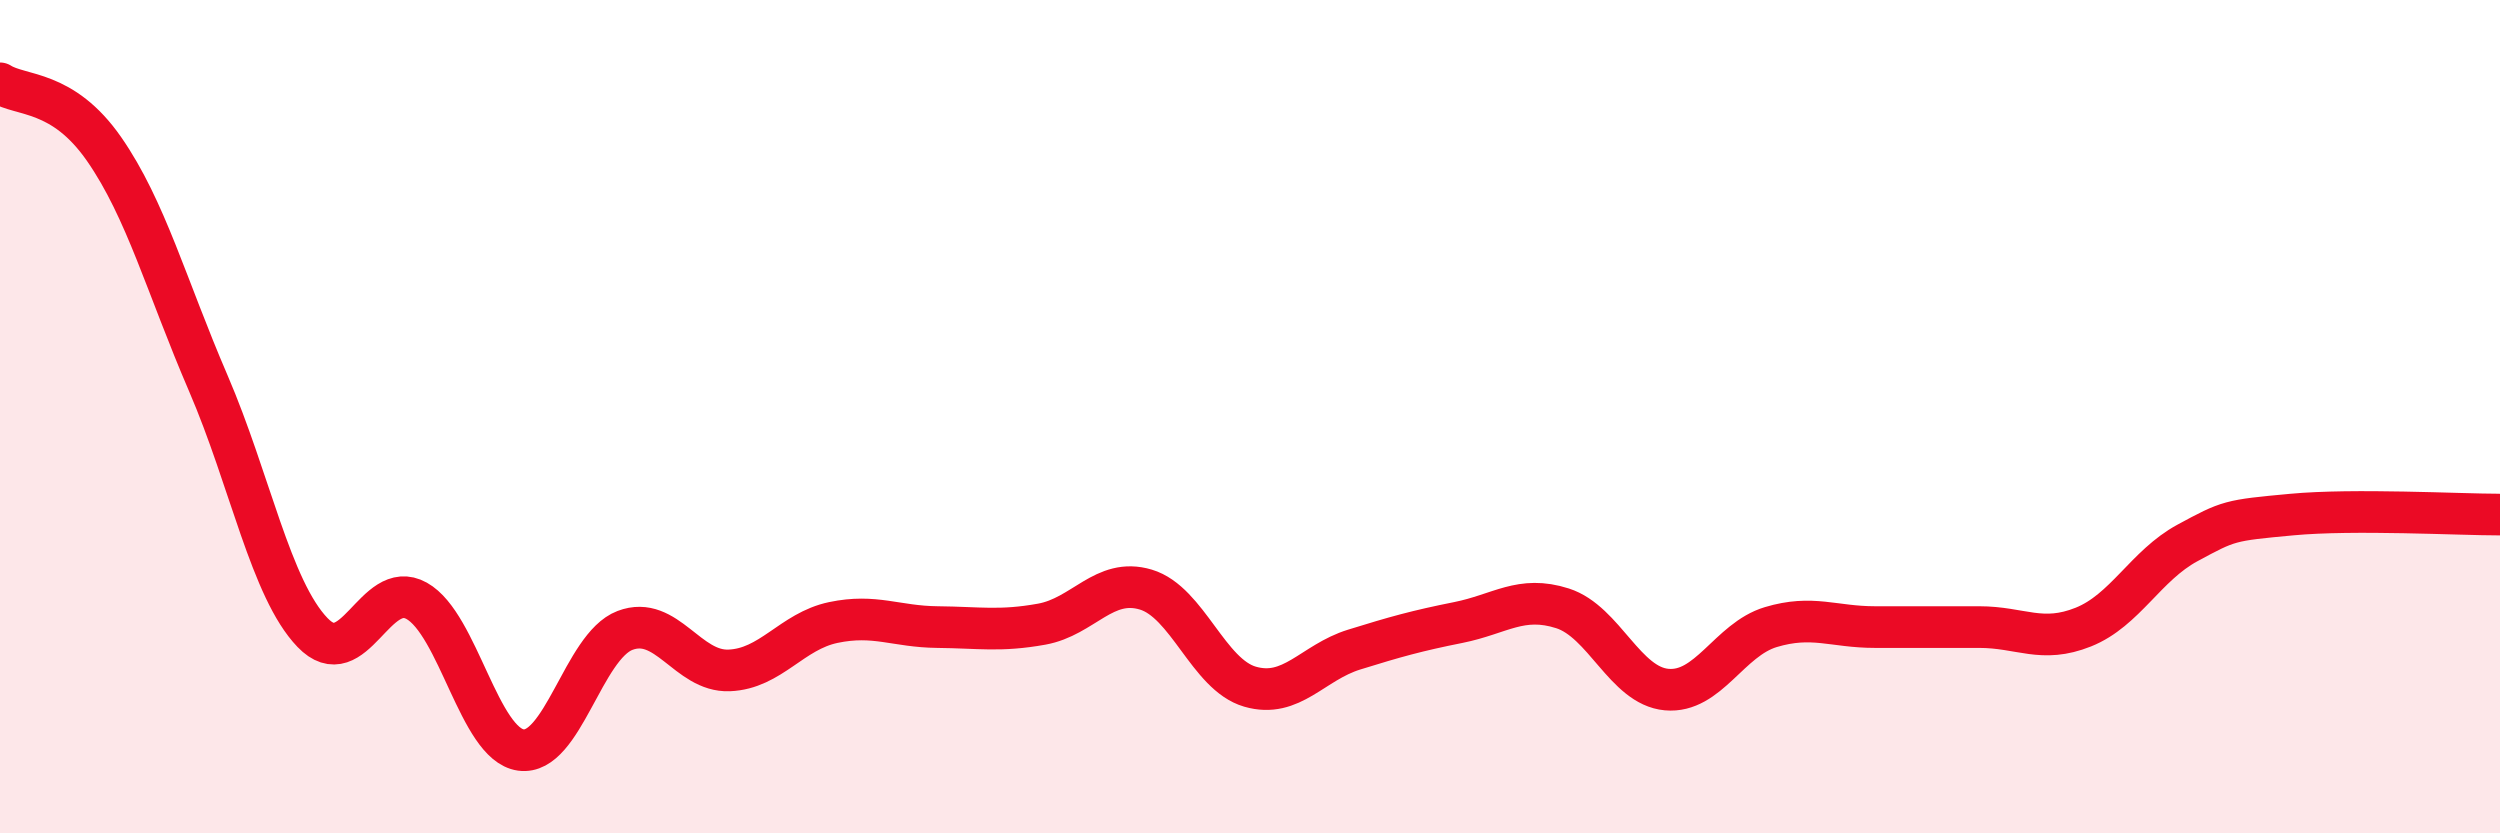 
    <svg width="60" height="20" viewBox="0 0 60 20" xmlns="http://www.w3.org/2000/svg">
      <path
        d="M 0,2 C 0.5,2.32 1.5,2.14 2.5,3.58 C 3.5,5.02 4,6.88 5,9.2 C 6,11.52 6.5,14.14 7.5,15.18 C 8.5,16.22 9,13.86 10,14.42 C 11,14.98 11.5,17.86 12.5,18 C 13.5,18.14 14,15.51 15,15.13 C 16,14.75 16.5,16.13 17.5,16.09 C 18.5,16.05 19,15.15 20,14.94 C 21,14.73 21.5,15.04 22.5,15.05 C 23.5,15.06 24,15.16 25,14.98 C 26,14.8 26.5,13.85 27.5,14.15 C 28.5,14.45 29,16.19 30,16.48 C 31,16.77 31.5,15.9 32.5,15.59 C 33.5,15.28 34,15.14 35,14.94 C 36,14.74 36.5,14.28 37.5,14.6 C 38.5,14.92 39,16.46 40,16.55 C 41,16.64 41.5,15.35 42.5,15.05 C 43.5,14.75 44,15.05 45,15.05 C 46,15.05 46.5,15.05 47.5,15.05 C 48.5,15.05 49,15.45 50,15.05 C 51,14.65 51.5,13.57 52.5,13.03 C 53.5,12.49 53.5,12.49 55,12.35 C 56.5,12.21 59,12.35 60,12.35L60 20L0 20Z"
        fill="#EB0A25"
        opacity="0.1"
        stroke-linecap="round"
        stroke-linejoin="round"
      />
      <path
        d="M 0,2 C 0.5,2.32 1.5,2.14 2.5,3.58 C 3.5,5.02 4,6.88 5,9.2 C 6,11.52 6.5,14.14 7.5,15.18 C 8.5,16.22 9,13.86 10,14.42 C 11,14.98 11.5,17.86 12.5,18 C 13.5,18.14 14,15.51 15,15.13 C 16,14.75 16.5,16.13 17.5,16.09 C 18.5,16.05 19,15.15 20,14.94 C 21,14.73 21.5,15.04 22.5,15.05 C 23.5,15.06 24,15.16 25,14.98 C 26,14.8 26.5,13.85 27.5,14.15 C 28.5,14.45 29,16.19 30,16.48 C 31,16.77 31.5,15.9 32.5,15.59 C 33.5,15.28 34,15.14 35,14.94 C 36,14.74 36.5,14.28 37.5,14.6 C 38.5,14.92 39,16.46 40,16.55 C 41,16.64 41.5,15.35 42.5,15.05 C 43.5,14.75 44,15.05 45,15.05 C 46,15.05 46.5,15.05 47.5,15.05 C 48.5,15.05 49,15.45 50,15.05 C 51,14.65 51.5,13.57 52.5,13.03 C 53.5,12.49 53.5,12.49 55,12.35 C 56.5,12.21 59,12.35 60,12.35"
        stroke="#EB0A25"
        stroke-width="1"
        fill="none"
        stroke-linecap="round"
        stroke-linejoin="round"
      />
    </svg>
  